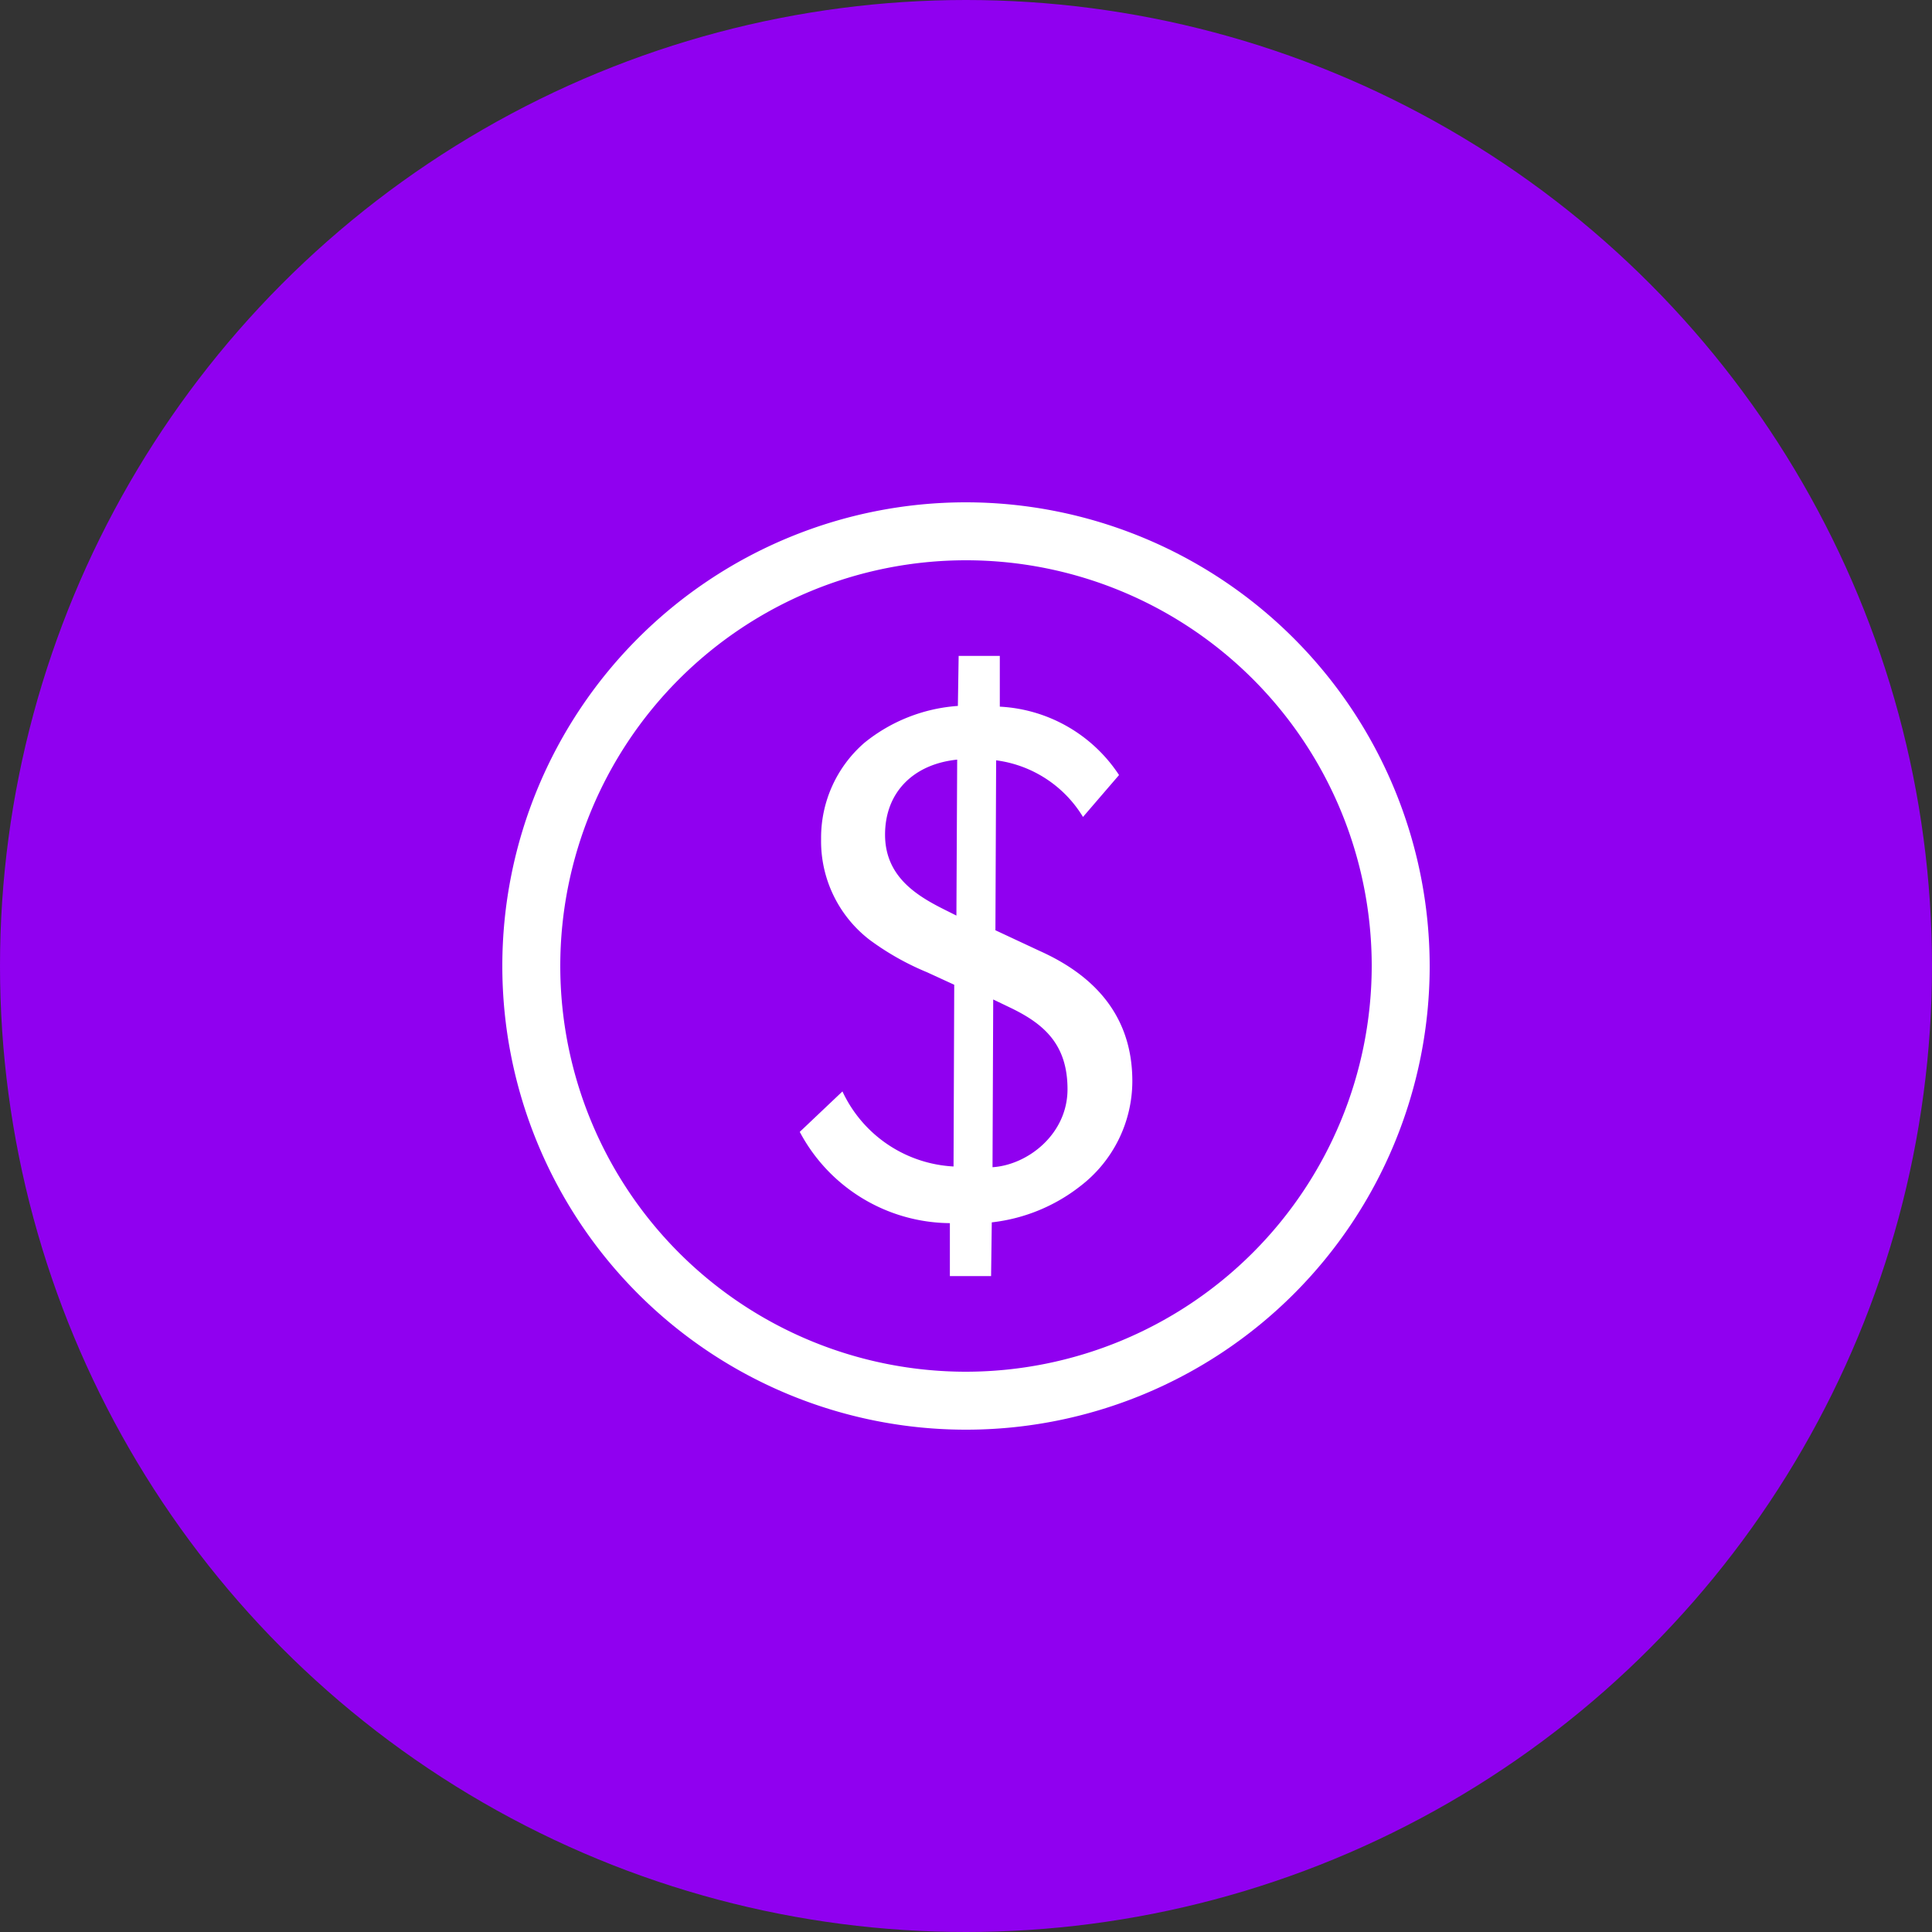 <svg xmlns="http://www.w3.org/2000/svg" width="200" height="200" viewBox="0 0 200 200">
  <rect x="0" y="0" width="200" height="200" fill="#333333" stroke="none"/>
  <g id="Group_1508" data-name="Group 1508" transform="translate(-2428)">
    <circle id="Ellipse_104" data-name="Ellipse 104" cx="100" cy="100" r="100" transform="translate(2428)" fill="#9000f0"/>
    <path id="Path_1555" data-name="Path 1555" d="M48,0A48,48,0,1,0,96,48,48.056,48.056,0,0,0,48,0Zm0,90A42,42,0,1,1,90,48,42.046,42.046,0,0,1,48,90Zm7.617-43.563L51.045,44.3l.075-17.592a12.387,12.387,0,0,1,8.991,5.862l3.732-4.338A15.735,15.735,0,0,0,51.5,21.153V15.9h-4.26l-.081,5.178a17.256,17.256,0,0,0-9.669,3.81A13,13,0,0,0,33,34.86a12.881,12.881,0,0,0,5.025,10.434,27.87,27.87,0,0,0,5.943,3.354l2.814,1.293-.072,18.813a13.47,13.47,0,0,1-11.5-7.77l-4.419,4.188a17.743,17.743,0,0,0,15.54,9.447V80.1h4.266l.072-5.562a18.129,18.129,0,0,0,9.141-3.732,13.722,13.722,0,0,0,5.409-10.893C65.214,52.683,60.72,48.723,55.617,46.437Zm-8.61-3.657-1.218-.609c-2.892-1.446-6.168-3.426-6.168-7.77,0-4.413,2.973-7.308,7.467-7.764Zm3.738,26.049.072-17.364,1.905.915c3.426,1.671,5.787,3.8,5.787,8.379C58.509,65.4,54.4,68.6,50.745,68.829Z" transform="translate(2480 52)" fill="#fff"/>
  </g>
</svg>
